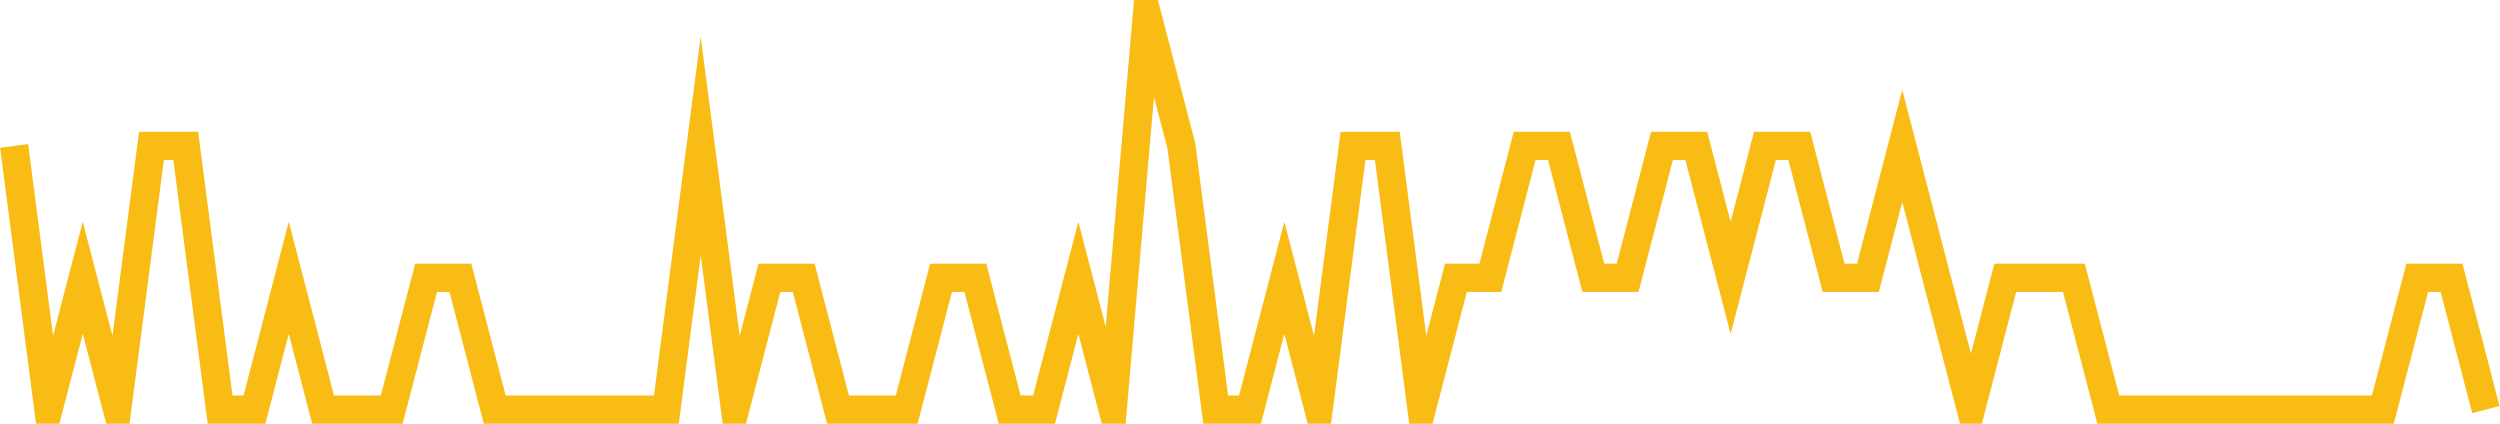 <?xml version="1.0" encoding="UTF-8"?>
<svg xmlns="http://www.w3.org/2000/svg" xmlns:xlink="http://www.w3.org/1999/xlink" width="177pt" height="30pt" viewBox="0 0 177 30" version="1.1">
<g id="surface2922971">
<path style="fill:none;stroke-width:2;stroke-linecap:butt;stroke-linejoin:miter;stroke:rgb(97.647%,73.725%,8.235%);stroke-opacity:1;stroke-miterlimit:10;" d="M 1 10.332 L 3.43 29 L 5.859 19.668 L 8.293 29 L 10.723 10.332 L 13.152 10.332 L 15.582 29 L 18.016 29 L 20.445 19.668 L 22.875 29 L 27.734 29 L 30.168 19.668 L 32.598 19.668 L 35.027 29 L 47.18 29 L 49.609 10.332 L 52.043 29 L 54.473 19.668 L 56.902 19.668 L 59.332 29 L 64.195 29 L 66.625 19.668 L 69.055 19.668 L 71.484 29 L 73.918 29 L 76.348 19.668 L 78.777 29 L 81.207 1 L 83.641 10.332 L 86.07 29 L 88.5 29 L 90.93 19.668 L 93.359 29 L 95.793 10.332 L 98.223 10.332 L 100.652 29 L 103.082 19.668 L 105.516 19.668 L 107.945 10.332 L 110.375 10.332 L 112.805 19.668 L 115.234 19.668 L 117.668 10.332 L 120.098 10.332 L 122.527 19.668 L 124.957 10.332 L 127.391 10.332 L 129.82 19.668 L 132.25 19.668 L 134.68 10.332 L 137.109 19.668 L 139.543 29 L 141.973 19.668 L 146.832 19.668 L 149.266 29 L 168.707 29 L 171.141 19.668 L 173.57 19.668 L 176 29 "/>
</g>
</svg>
